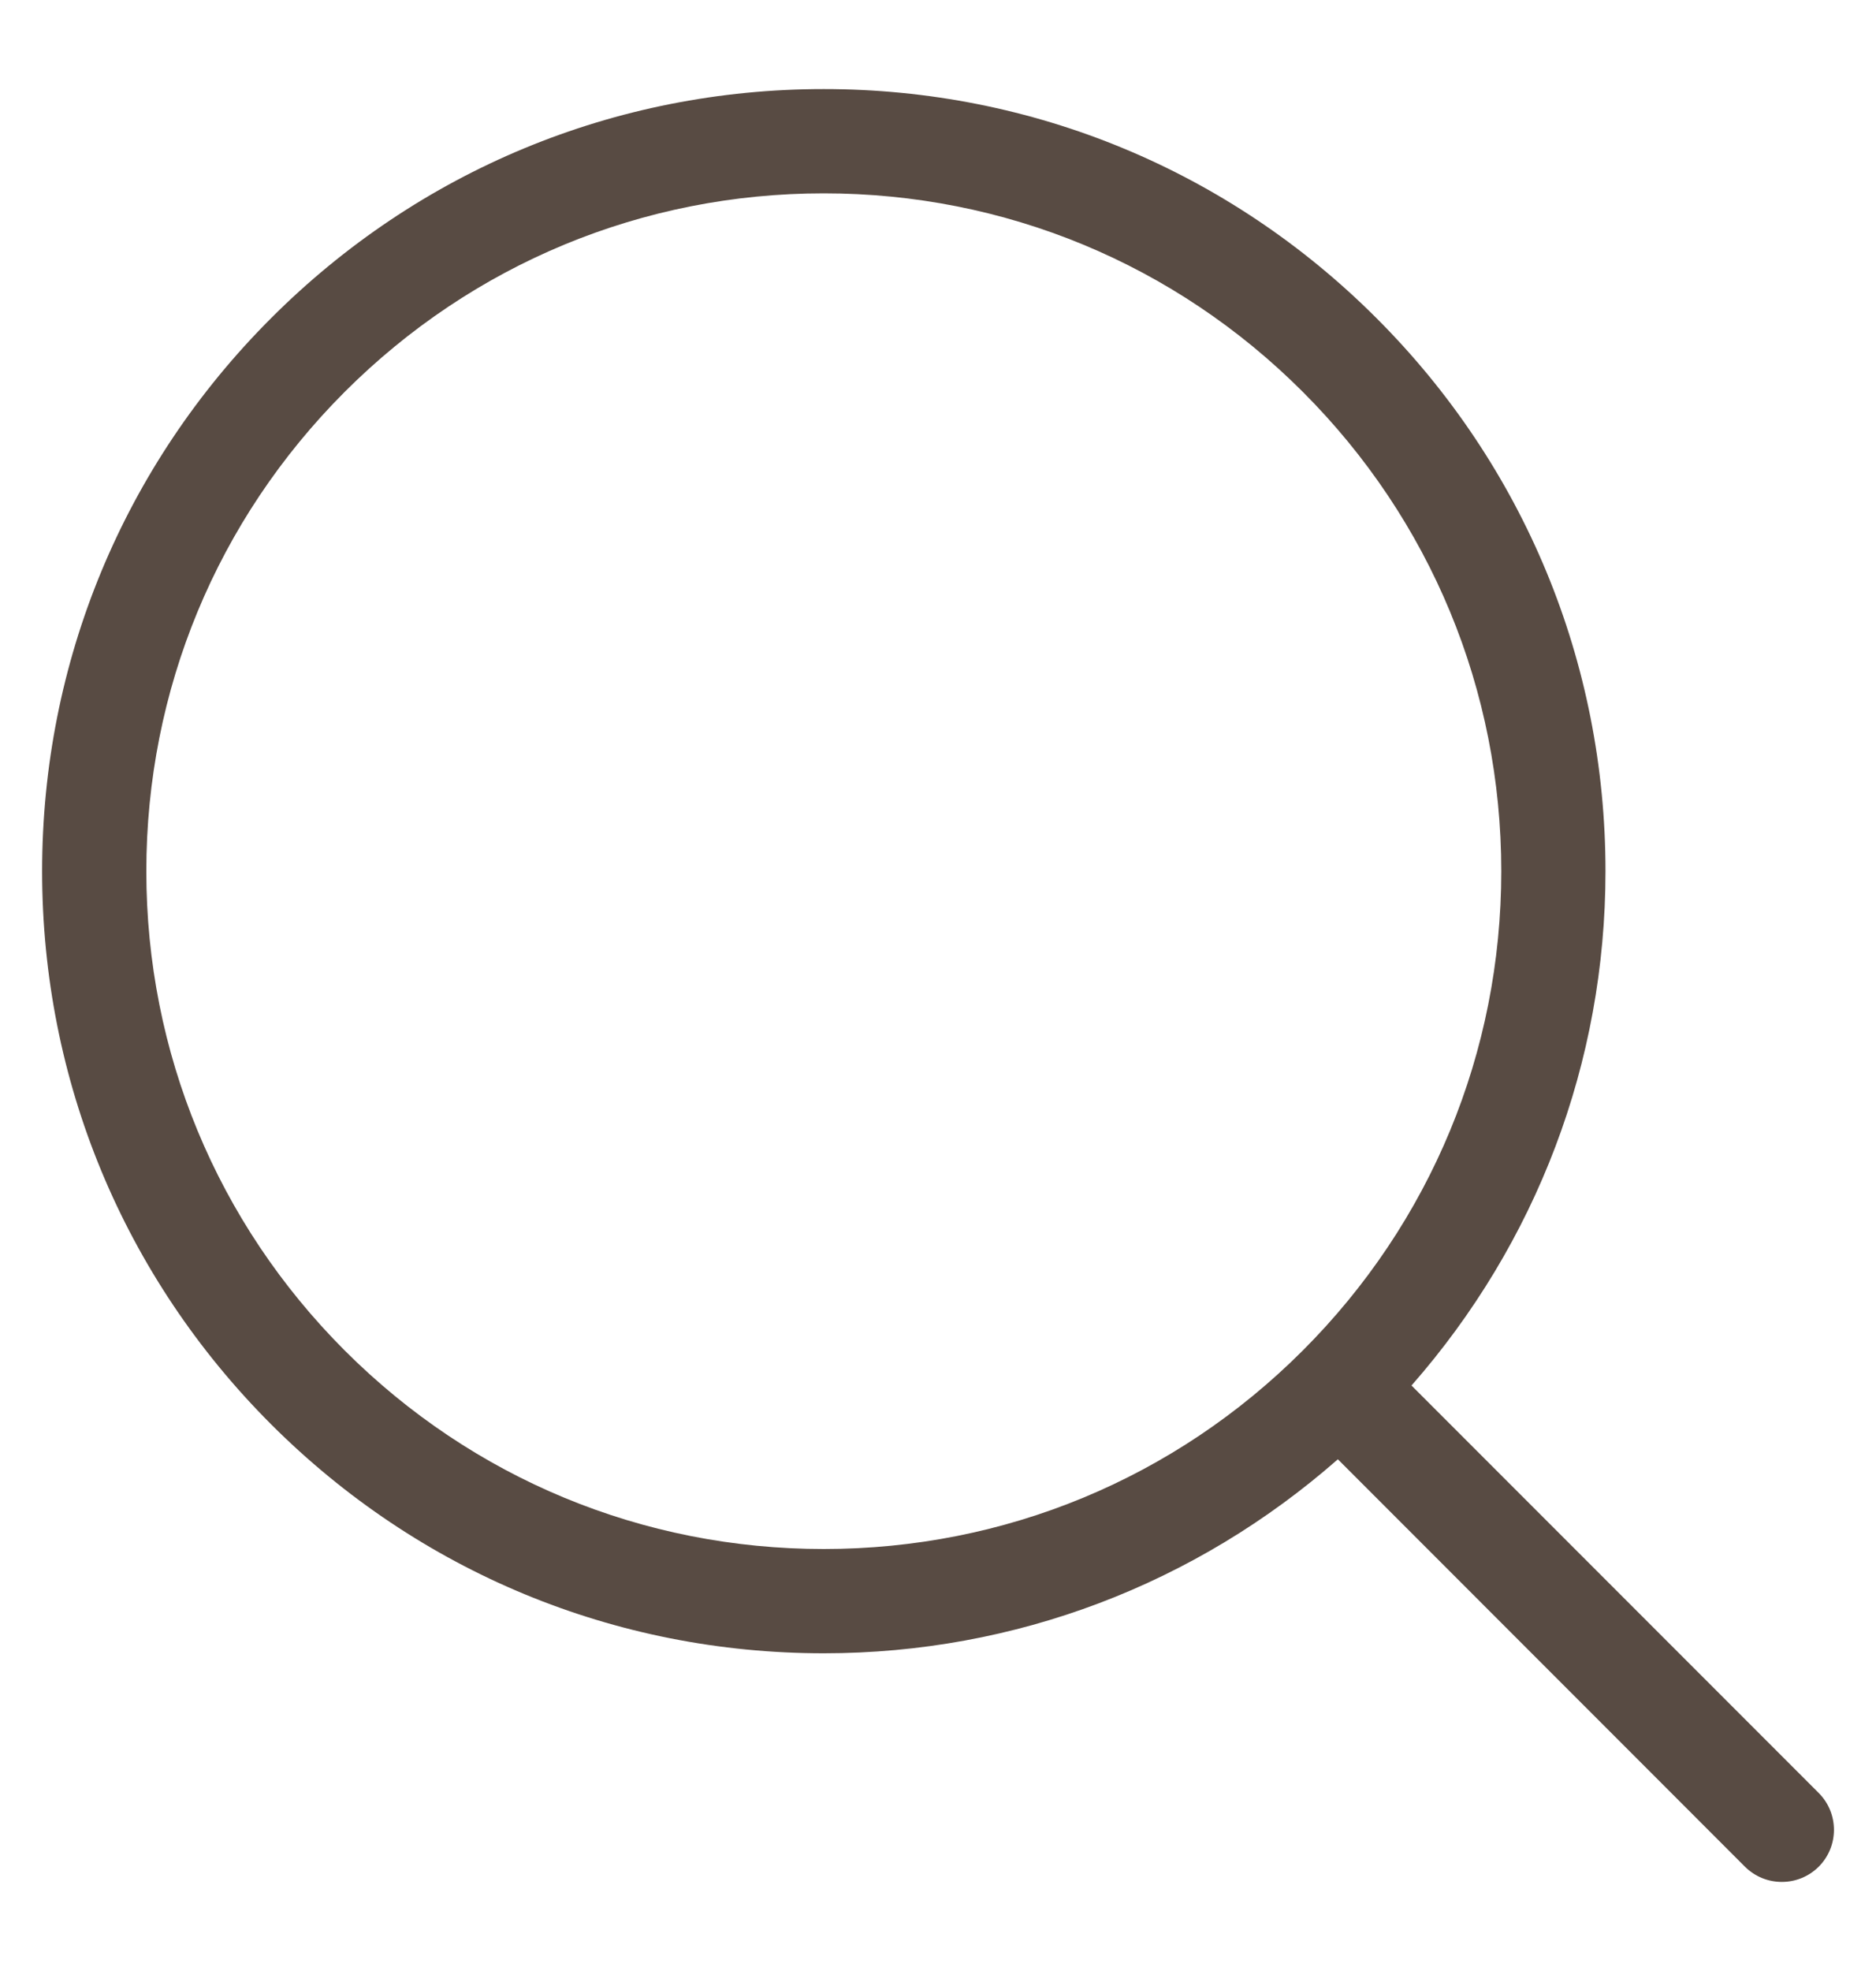 <svg xmlns="http://www.w3.org/2000/svg" fill="none" viewBox="0 0 20 21" height="21" width="20">
<g clip-path="url(#clip0_4173_1837)">
<path fill="#584B43" d="M19.389 19.103L15.048 14.762C16.381 13.243 17.116 11.321 17.116 9.282C17.116 7.056 16.249 4.963 14.675 3.39C13.101 1.816 11.008 0.949 8.782 0.949C6.556 0.949 4.464 1.816 2.89 3.39C1.316 4.963 0.449 7.056 0.449 9.282C0.449 11.508 1.316 13.601 2.89 15.175C4.464 16.748 6.556 17.615 8.782 17.615C10.822 17.615 12.744 16.88 14.263 15.548L18.603 19.889C18.712 19.997 18.854 20.051 18.996 20.051C19.138 20.051 19.28 19.997 19.389 19.889C19.606 19.672 19.606 19.32 19.389 19.103ZM3.675 14.389C2.312 13.025 1.56 11.211 1.56 9.282C1.56 7.353 2.312 5.539 3.675 4.175C5.04 2.811 6.853 2.06 8.782 2.06C10.711 2.06 12.525 2.811 13.889 4.175C15.253 5.539 16.005 7.353 16.005 9.282C16.005 11.211 15.253 13.025 13.889 14.389C12.525 15.753 10.711 16.504 8.782 16.504C6.853 16.504 5.04 15.753 3.675 14.389Z"></path>
</g>
<defs>
<clipPath id="clip0_4173_1837">
<rect transform="translate(0 0.5)" fill="white" height="20" width="20"></rect>
</clipPath>
</defs>
</svg>
